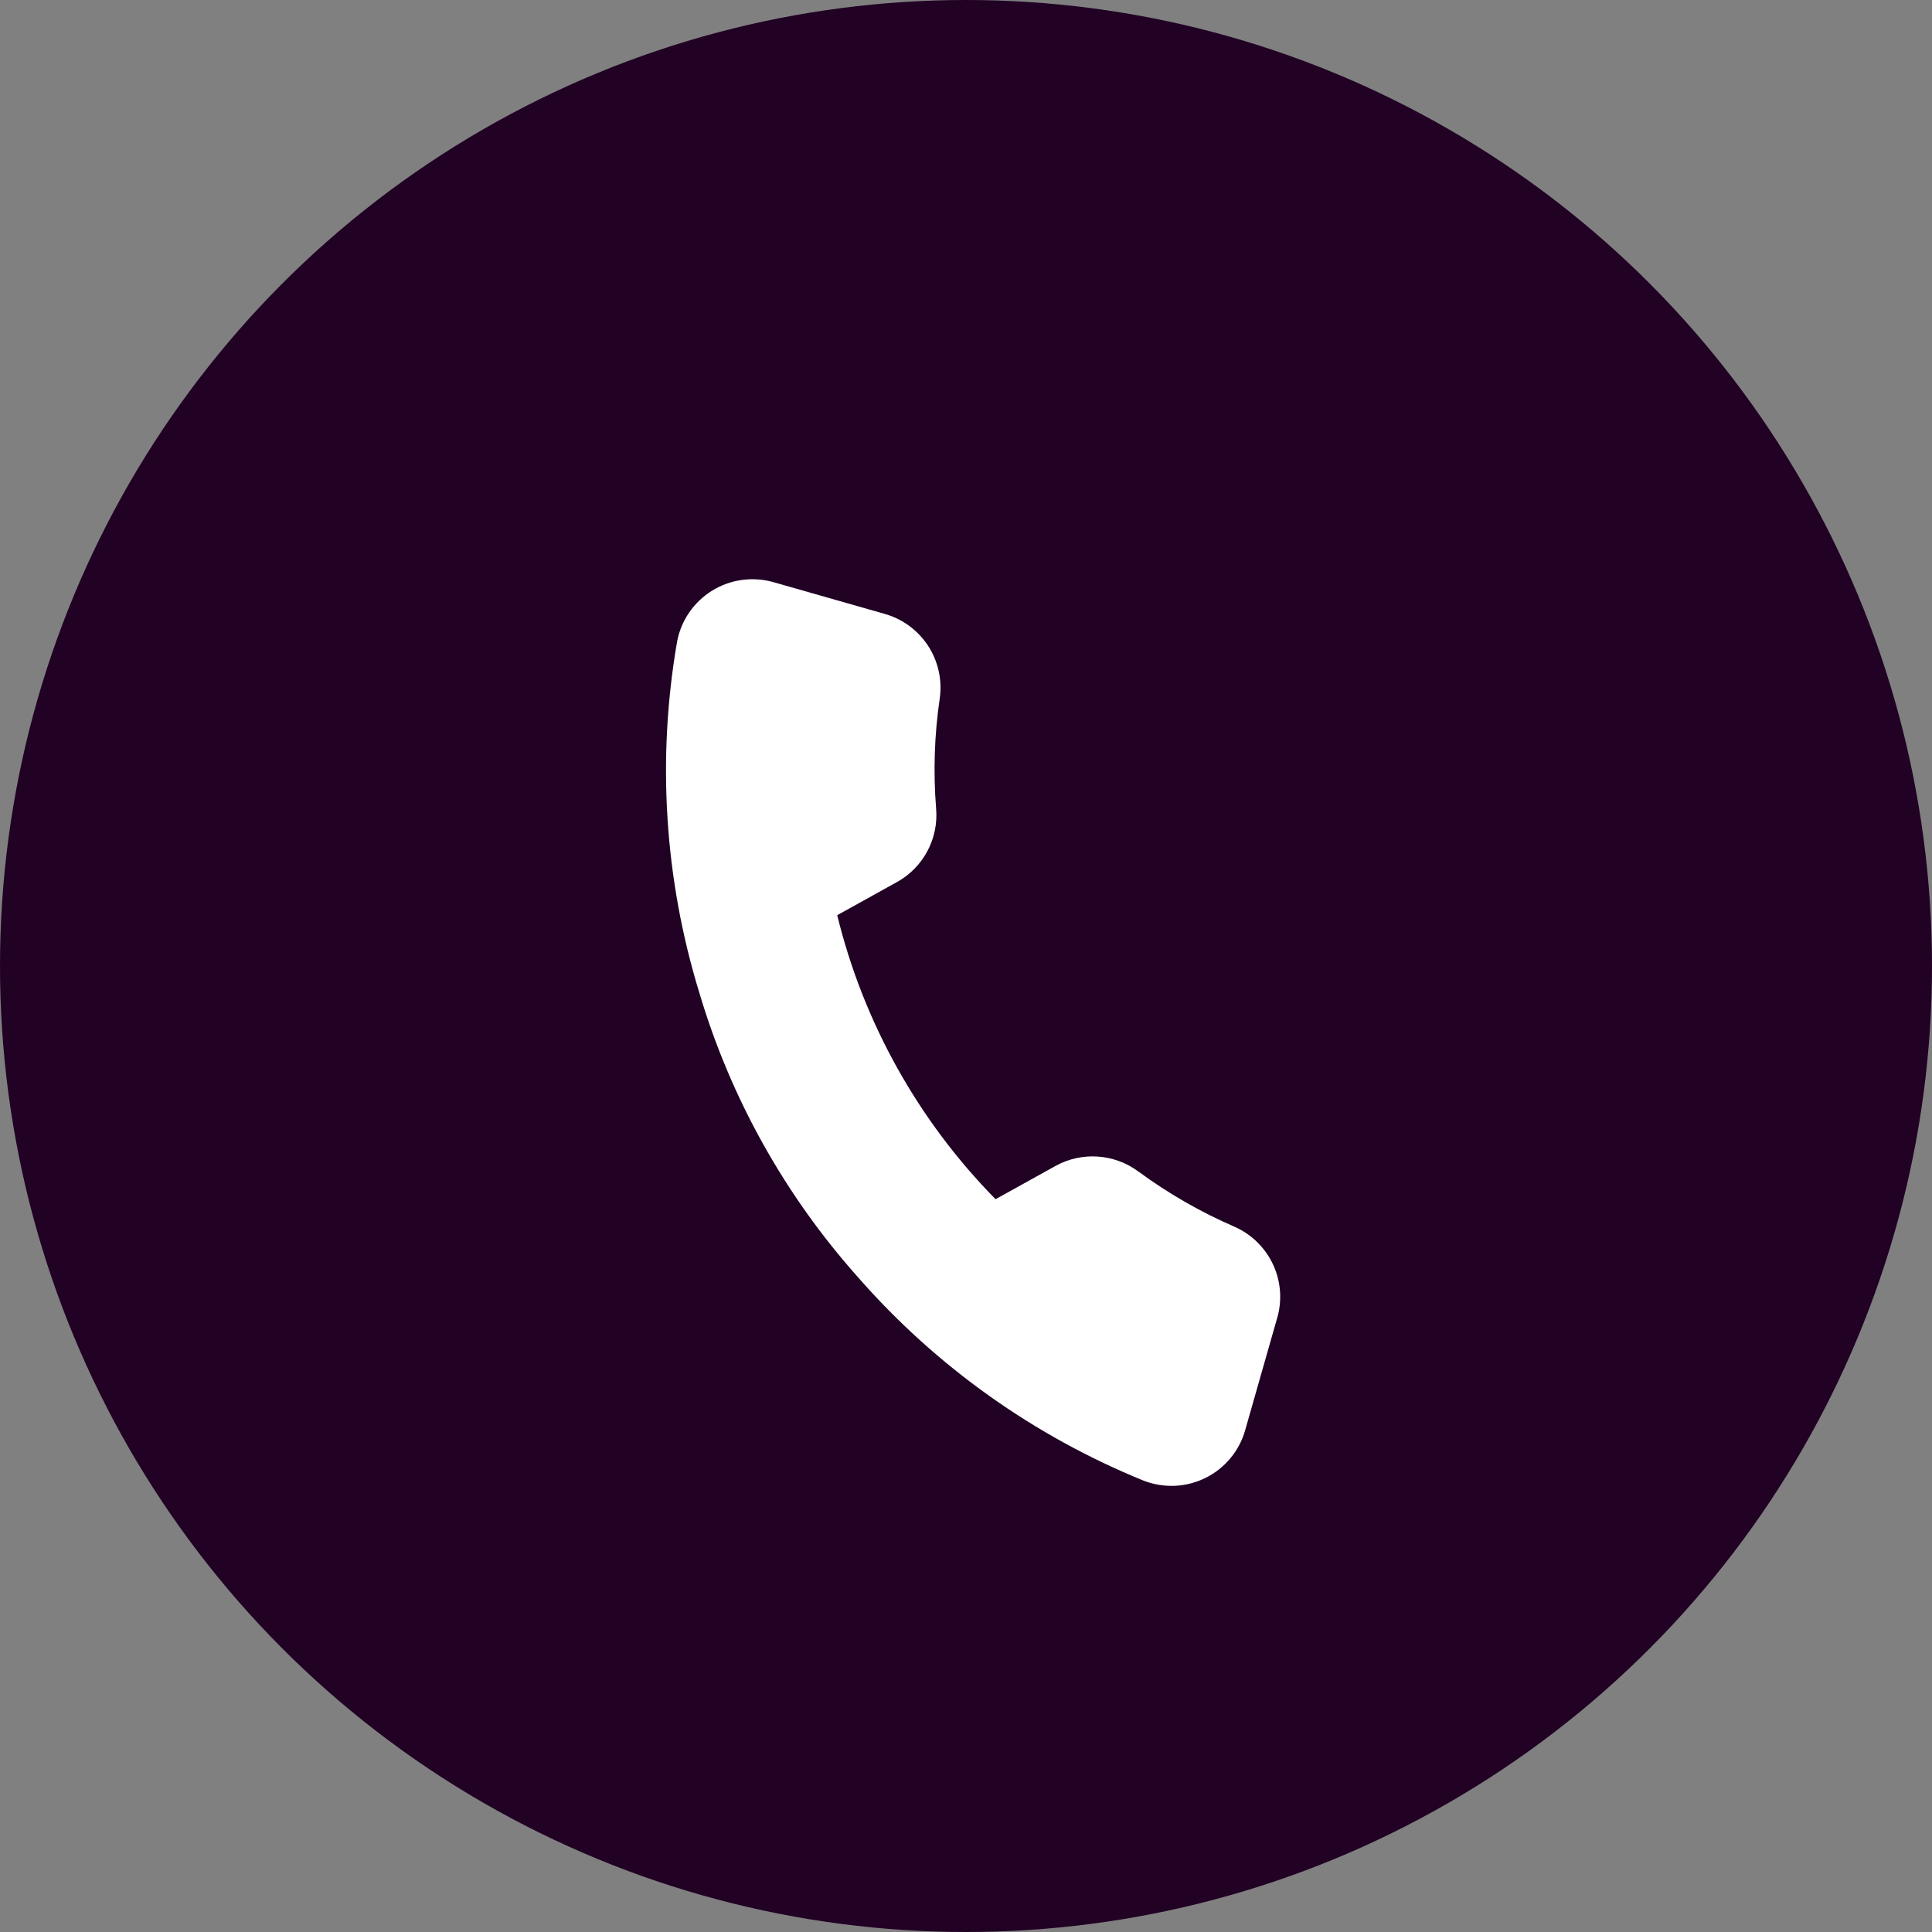 <svg width="44" height="44" viewBox="0 0 44 44" fill="none" xmlns="http://www.w3.org/2000/svg">
<rect x="0" y="0" width="44" height="44" fill="#808080" stroke="none"/>
<circle cx="22" cy="22" r="22" fill="#210124"/>
<path d="M29.076 30.053L28.359 32.568C28.294 32.802 28.18 33.019 28.025 33.206C27.87 33.394 27.678 33.547 27.461 33.655C27.243 33.764 27.006 33.826 26.763 33.838C26.52 33.849 26.277 33.81 26.05 33.723C23.545 32.705 21.313 31.116 19.534 29.081C17.871 27.215 16.64 25.007 15.928 22.614C15.132 20.021 14.958 17.279 15.421 14.609C15.466 14.371 15.56 14.145 15.698 13.946C15.835 13.747 16.013 13.578 16.219 13.451C16.425 13.324 16.656 13.241 16.896 13.208C17.136 13.175 17.381 13.192 17.614 13.258L20.134 13.977C20.543 14.089 20.897 14.346 21.131 14.699C21.364 15.053 21.461 15.479 21.403 15.898C21.28 16.733 21.252 17.58 21.32 18.421C21.347 18.754 21.279 19.087 21.122 19.381C20.966 19.676 20.728 19.919 20.437 20.083L19.067 20.843C19.664 23.283 20.91 25.518 22.673 27.311L24.043 26.551C24.336 26.39 24.669 26.317 25.002 26.34C25.335 26.363 25.655 26.48 25.924 26.679C26.605 27.18 27.341 27.603 28.117 27.939C28.509 28.113 28.823 28.424 29 28.814C29.177 29.203 29.204 29.645 29.076 30.053Z" fill="white"/>
</svg>
